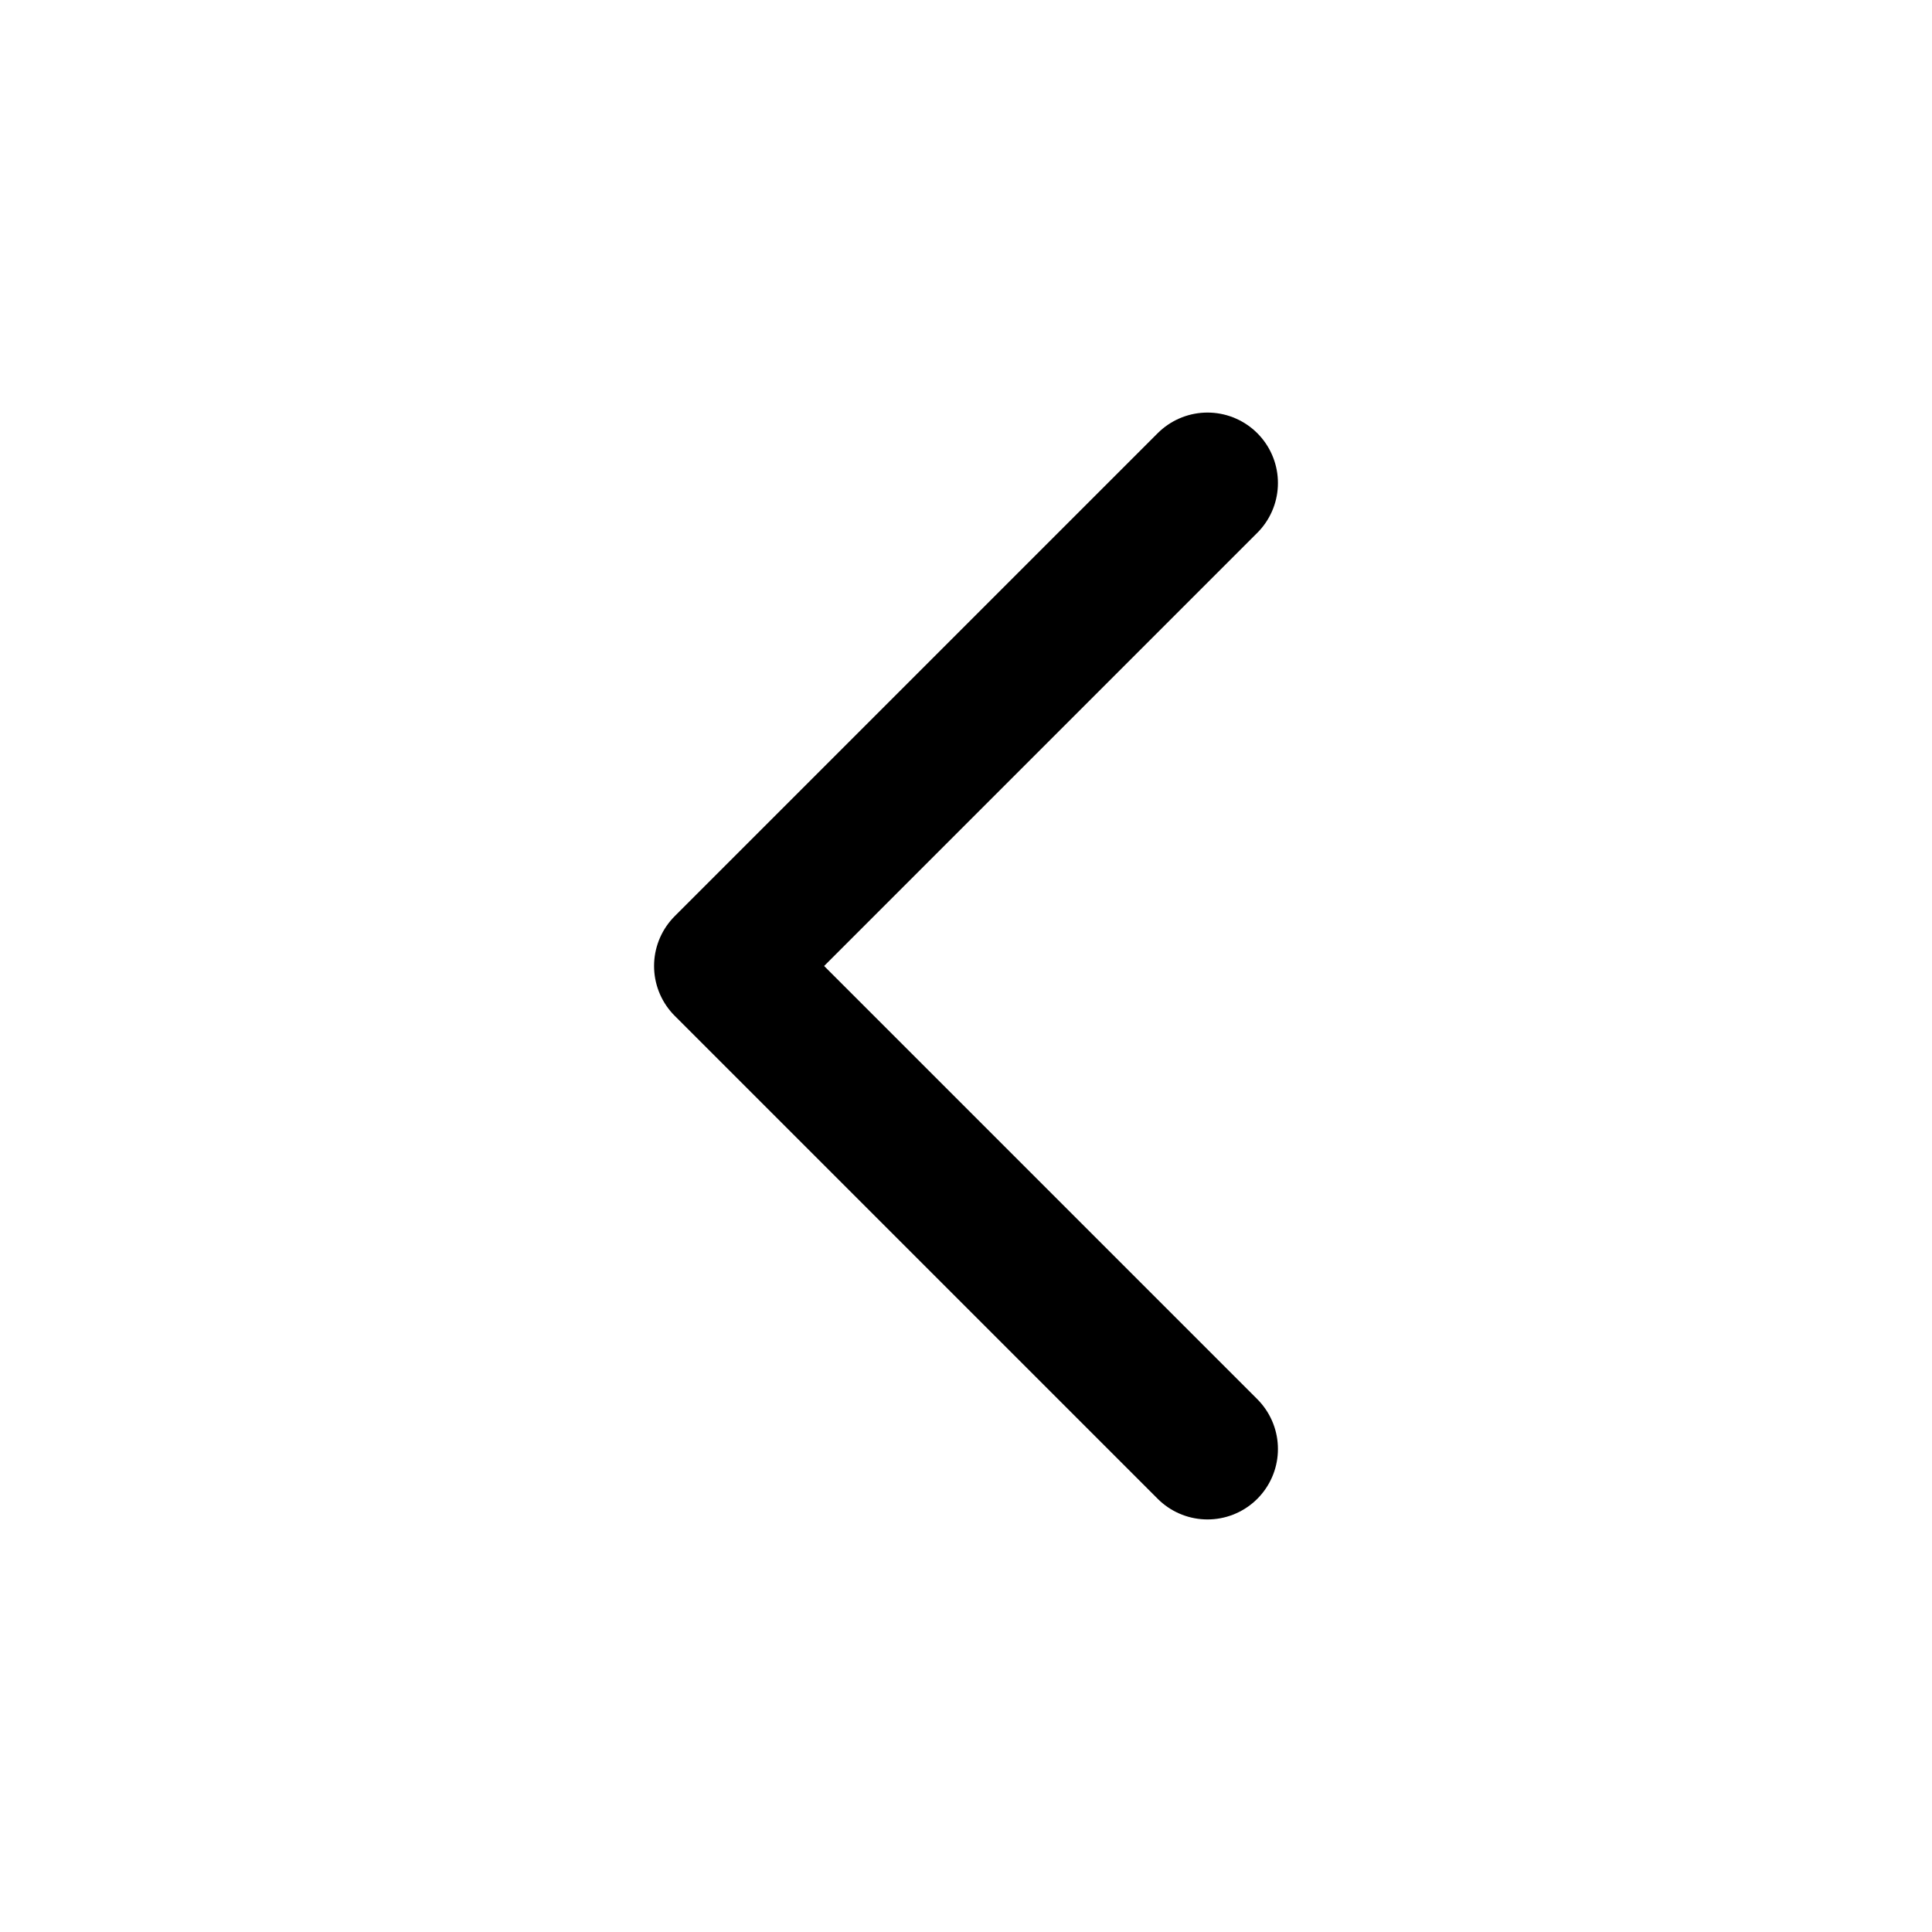 <svg
  xmlns="http://www.w3.org/2000/svg"
  width="24"
  height="24"
  viewBox="0 0 24 24"
  fill="none"
  stroke="currentColor"
  stroke-width="1.75"
  stroke-linecap="round"
  stroke-linejoin="round"
>
  <path d="m15 18-6-6 6-6" />
</svg>
